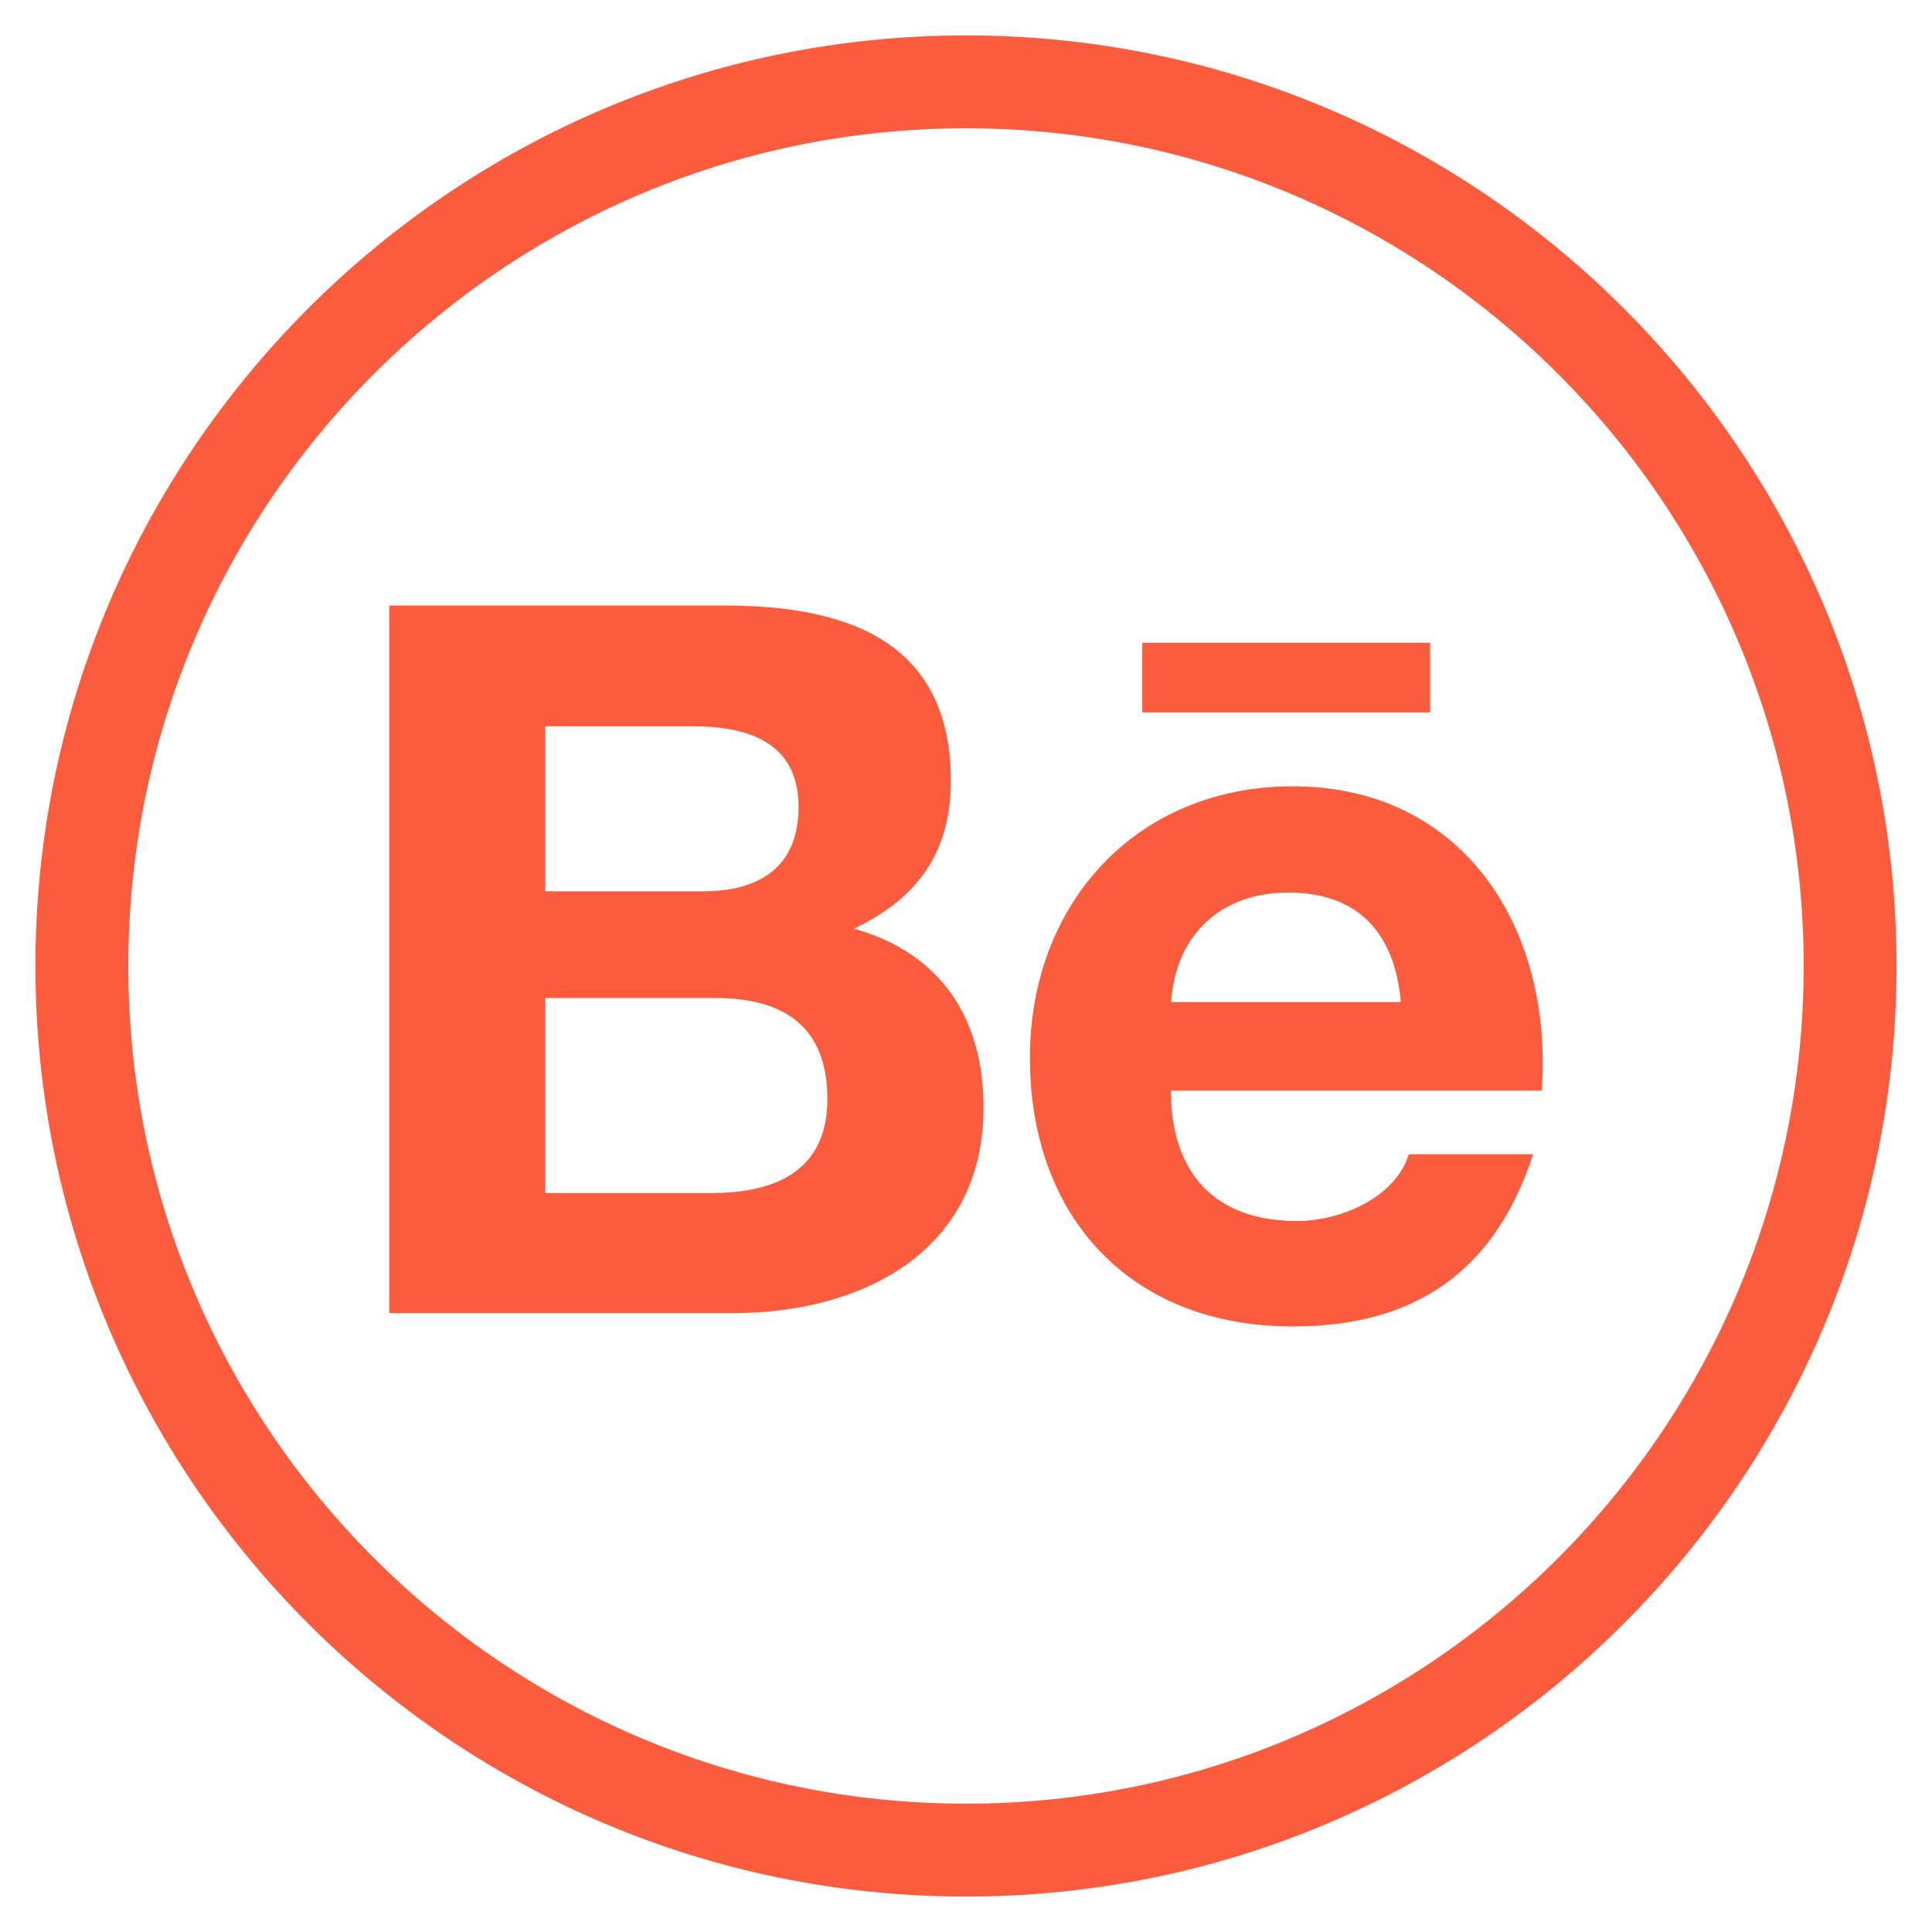 <?xml version="1.0" encoding="utf-8"?>
<!-- Generator: Adobe Illustrator 25.2.0, SVG Export Plug-In . SVG Version: 6.00 Build 0)  -->
<svg version="1.1" id="Capa_1" xmlns="http://www.w3.org/2000/svg" xmlns:xlink="http://www.w3.org/1999/xlink" x="0px" y="0px"
	 viewBox="0 0 1200 1200" style="enable-background:new 0 0 1200 1200;" xml:space="preserve">
<style type="text/css">
	.st0{fill:#FB5C3E;}
</style>
<g id="XMLID_17_">
	<path class="st0" d="M600,1178c-318.7,0-578-259.3-578-578S281.3,22,600,22s578,259.3,578,578S918.7,1178,600,1178z M600,79.7
		C313.1,79.7,79.7,313.1,79.7,600s233.4,520.3,520.3,520.3s520.3-233.4,520.3-520.3S886.9,79.7,600,79.7z"/>
</g>
<g>
	<path class="st0" d="M610.9,688c0-55.2-26.2-95.9-80.5-111.2c39.6-18.8,60.2-47.4,60.2-91.8c0-87.5-65.4-108.9-140.9-108.9H241.8
		v439.5h213.7C535.6,815.6,610.9,777.3,610.9,688L610.9,688z M338.7,451.1h90.9c35,0,66.4,9.8,66.4,50.2c0,37.3-24.5,52.3-59.1,52.3
		h-98.2V451.1z M338.7,740.9v-121h105.6c42.7,0,69.6,17.7,69.6,62.8c0,44.4-32.2,58.3-71.6,58.3H338.7z"/>
	<path class="st0" d="M802.9,823.9c76.2,0,125.6-34.2,149.4-107H875c-8.3,27.2-42.7,41.5-69.3,41.5c-51.4,0-78.4-30-78.4-81h230.3
		c7.3-102-49.6-189-154.6-189c-97.3,0-163.3,72.9-163.3,168.4C639.6,755.9,702.2,823.9,802.9,823.9z M800.2,554.4
		c44,0,66.2,25.8,69.9,68H727.4C730.3,580.6,758.2,554.4,800.2,554.4L800.2,554.4z"/>
	<path class="st0" d="M709.5,399.2h178.8v43.3H709.5V399.2z"/>
</g>
</svg>
